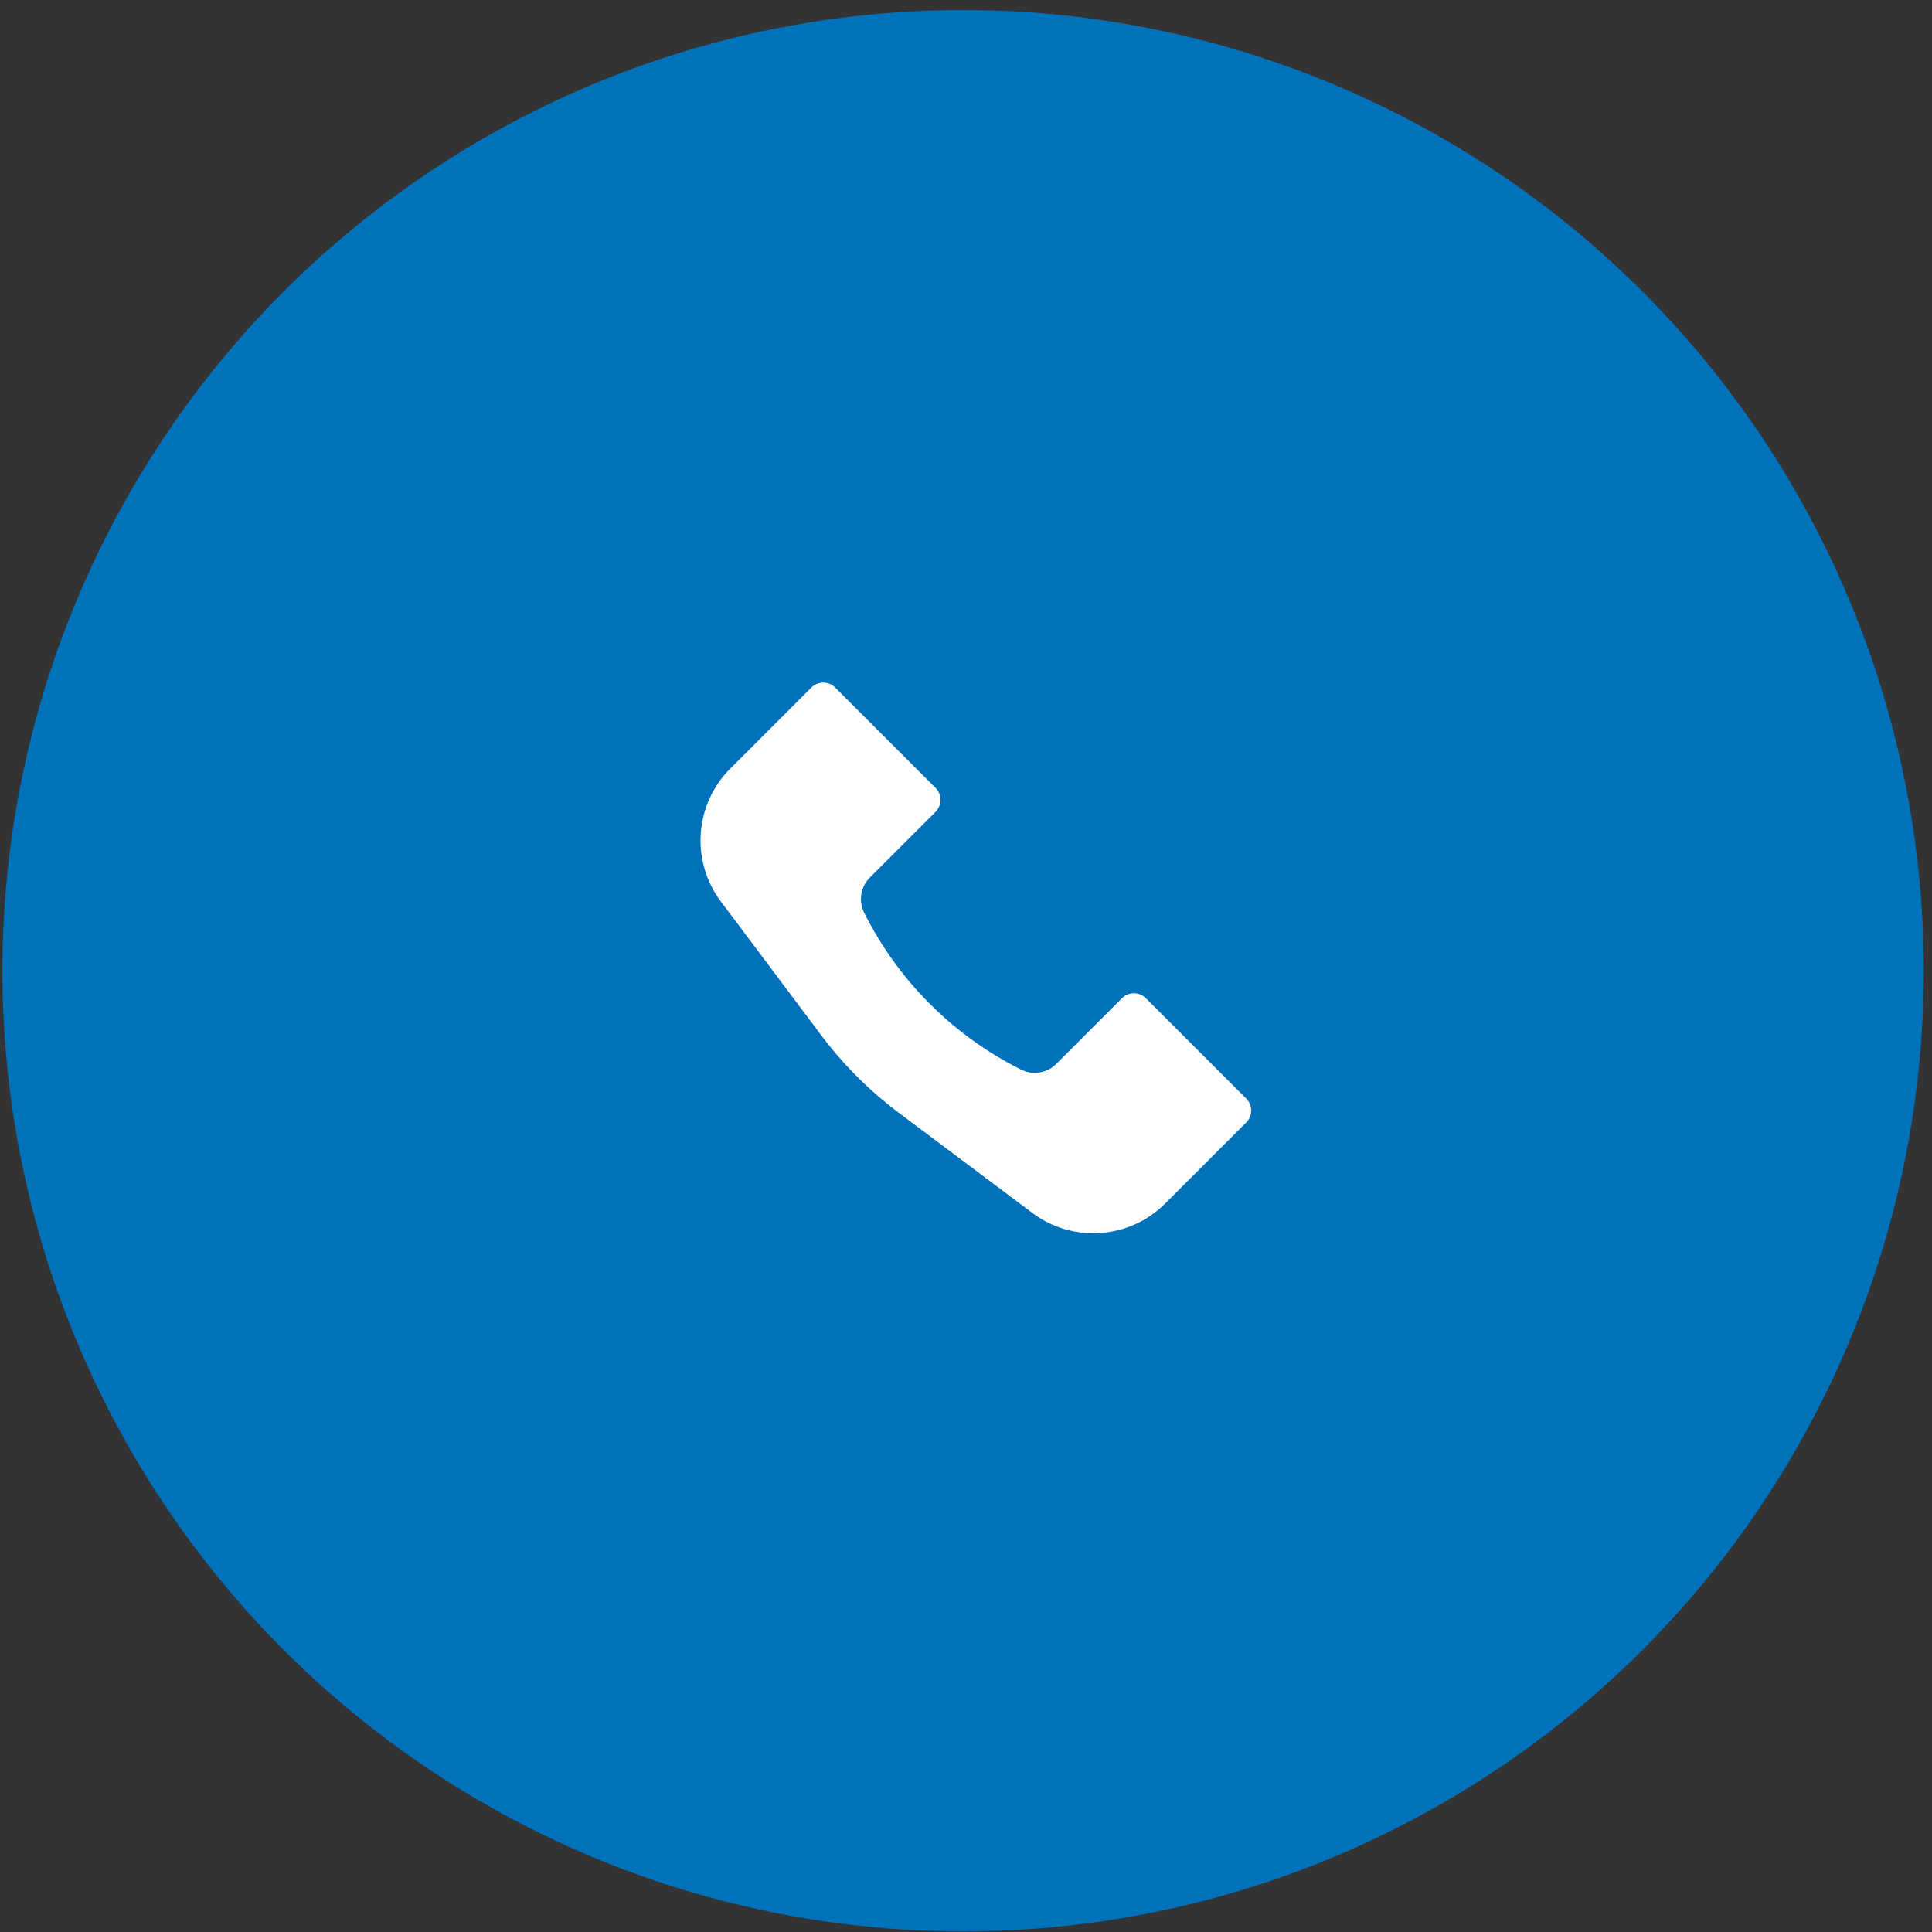 <svg width="114" height="114" viewBox="0 0 114 114" fill="none" xmlns="http://www.w3.org/2000/svg">
<rect x="0" y="0" width="114" height="114" fill="#333333" stroke="none"/>
<circle cx="56.827" cy="57.279" r="56.685" fill="#0072BC"/>
<path d="M43.093 45.35L47.871 40.572C48.261 40.182 48.895 40.182 49.285 40.572L55.203 46.49C55.594 46.881 55.594 47.514 55.203 47.904L51.328 51.779C50.781 52.327 50.645 53.164 50.991 53.857C52.994 57.863 56.243 61.111 60.249 63.114C60.942 63.461 61.779 63.325 62.327 62.777L66.201 58.902C66.592 58.512 67.225 58.512 67.615 58.902L73.533 64.82C73.924 65.211 73.924 65.844 73.533 66.234L68.755 71.013C66.644 73.124 63.301 73.362 60.912 71.57L53.04 65.666C51.296 64.358 49.747 62.809 48.44 61.066L42.535 53.193C40.744 50.804 40.981 47.462 43.093 45.35Z" fill="white"/>
</svg>
